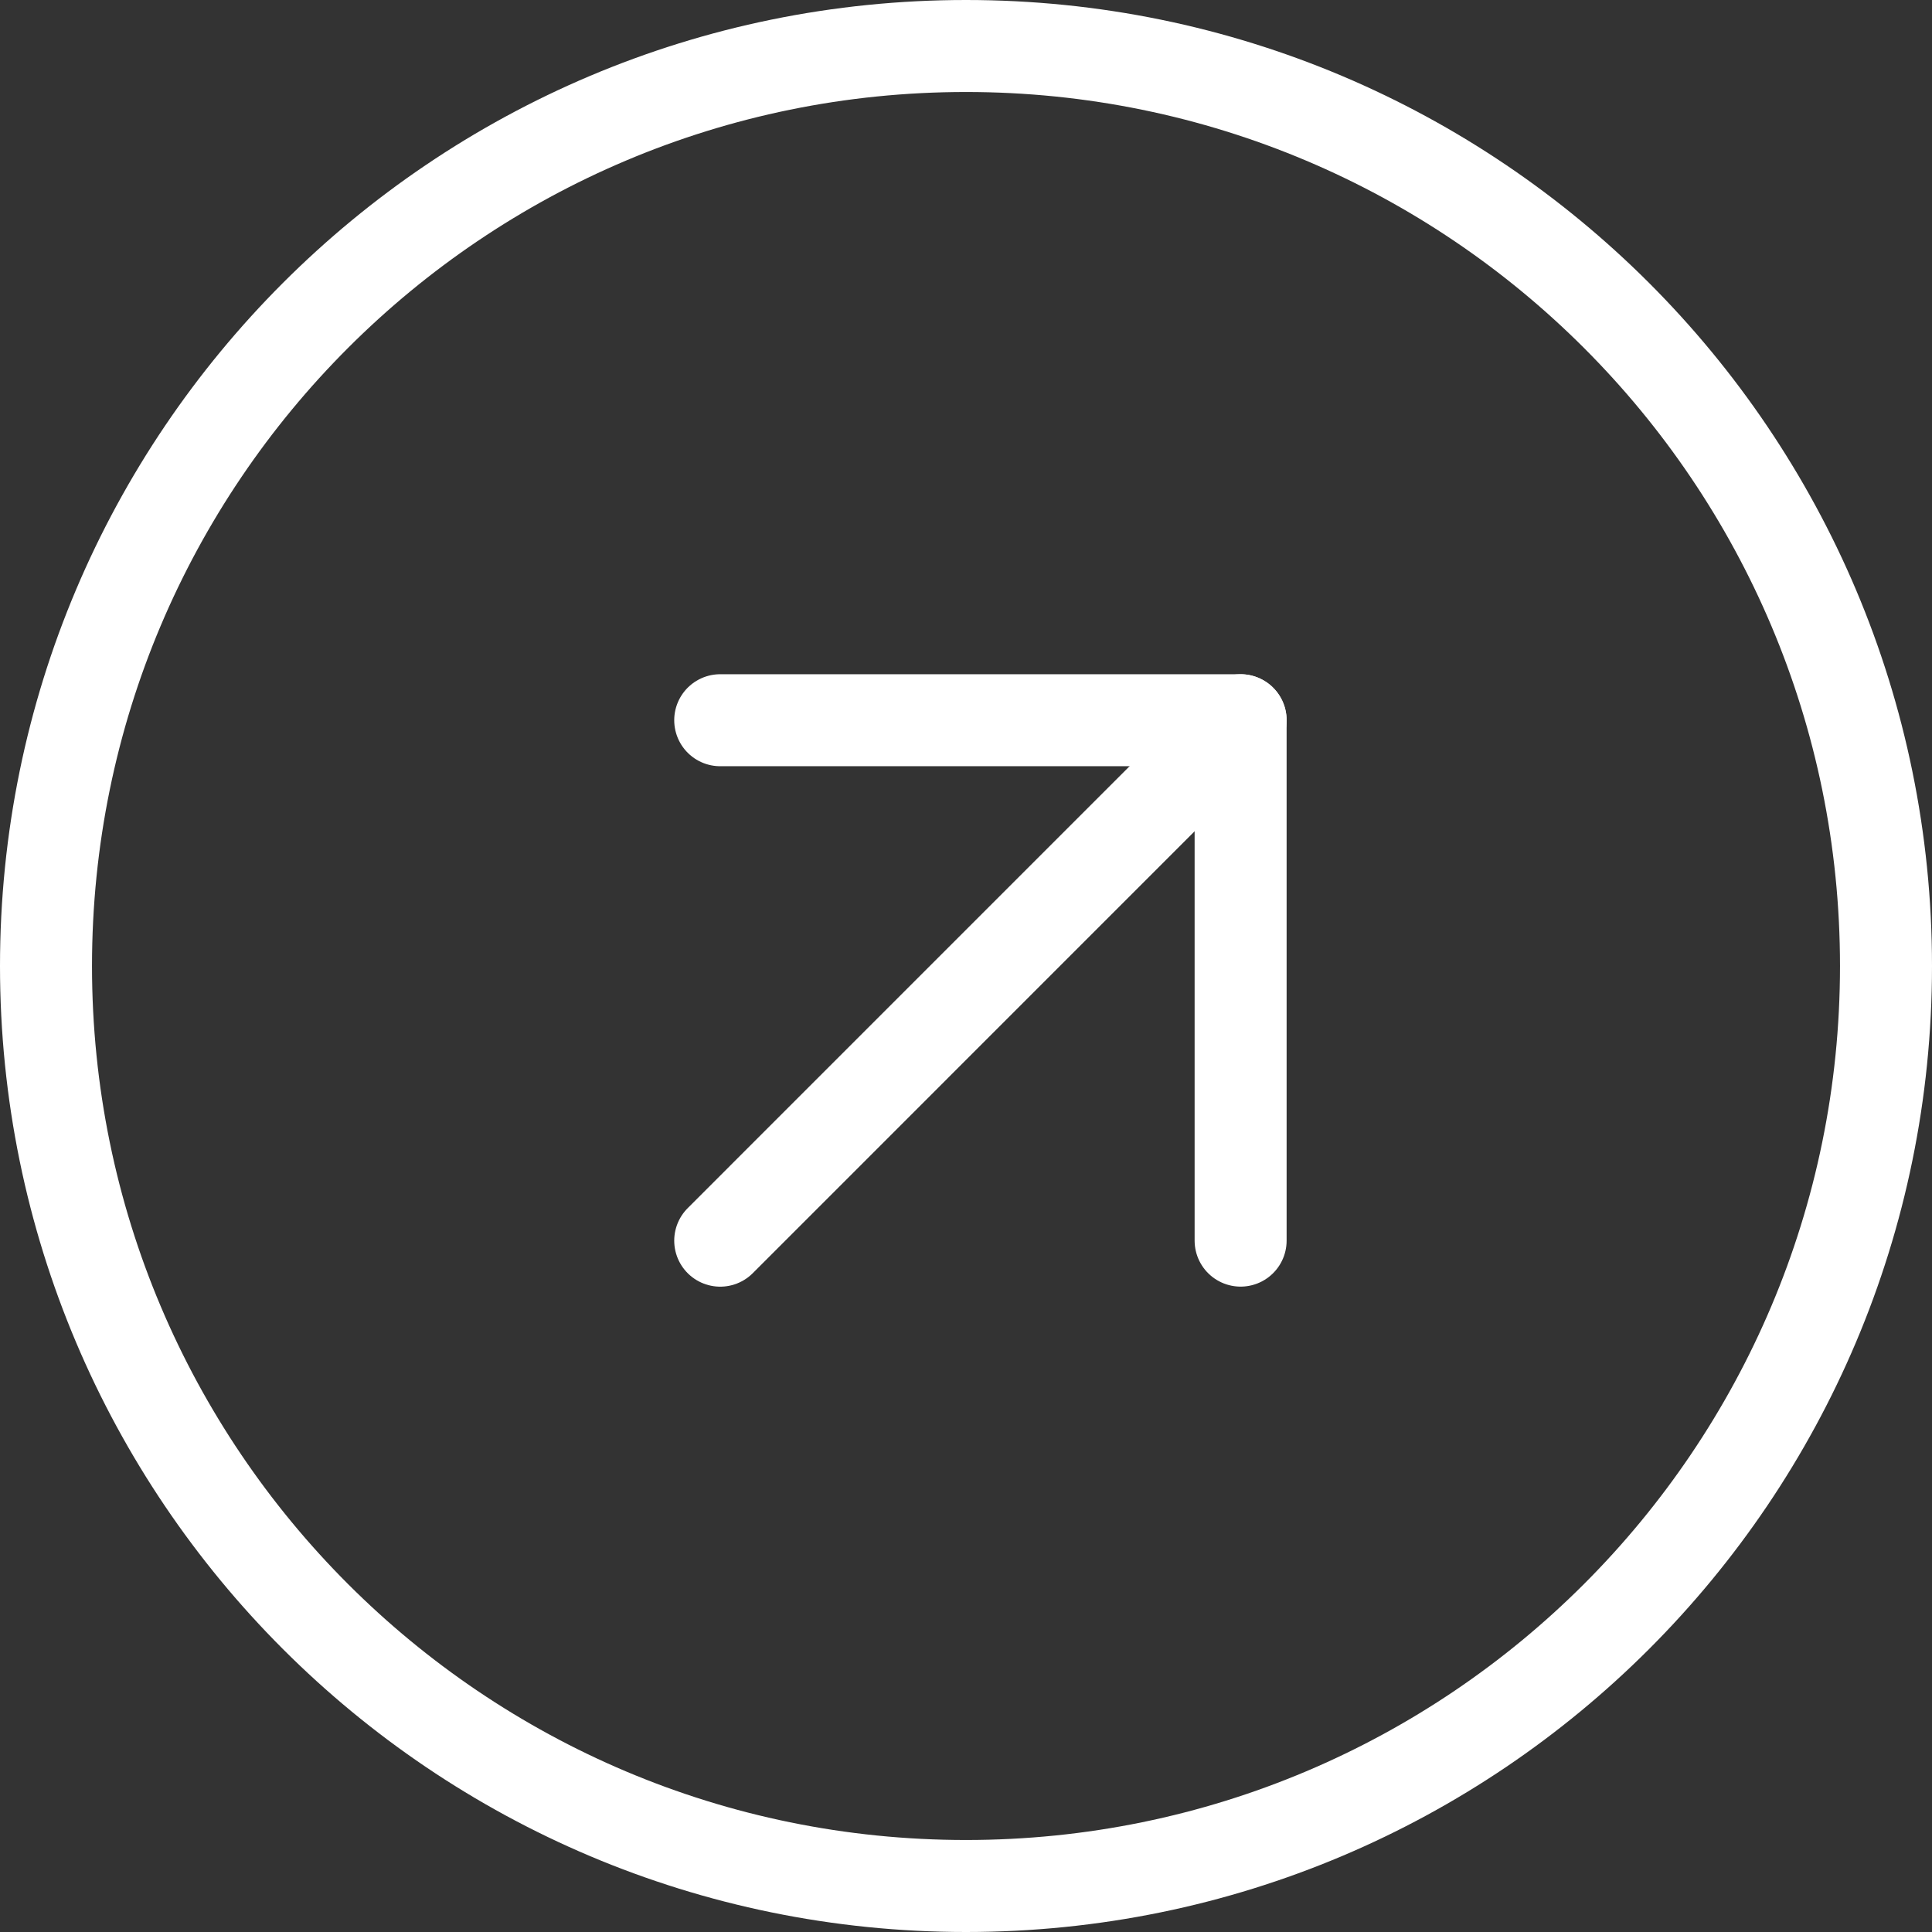 <svg width="42" height="42" viewBox="0 0 42 42" fill="none" xmlns="http://www.w3.org/2000/svg">
<rect x="0" y="0" width="42" height="42" fill="#333333" stroke="none"/>
<g id="Group 549">
<g id="Group 2">
<path id="Vector" d="M21 41C32.046 41 41 32.046 41 21C41 9.954 32.046 1 21 1C9.954 1 1 9.954 1 21C1 32.046 9.954 41 21 41Z" stroke="white" stroke-width="2" stroke-linecap="round" stroke-linejoin="round"/>
<g id="Group 4">
<path id="Vector_2" d="M26.97 26.97V15.657H15.657" stroke="white" stroke-width="2" stroke-linecap="round" stroke-linejoin="round"/>
<path id="Vector_3" d="M15.657 26.971L26.97 15.657" stroke="white" stroke-width="2" stroke-linecap="round" stroke-linejoin="round"/>
</g>
</g>
</g>
</svg>
